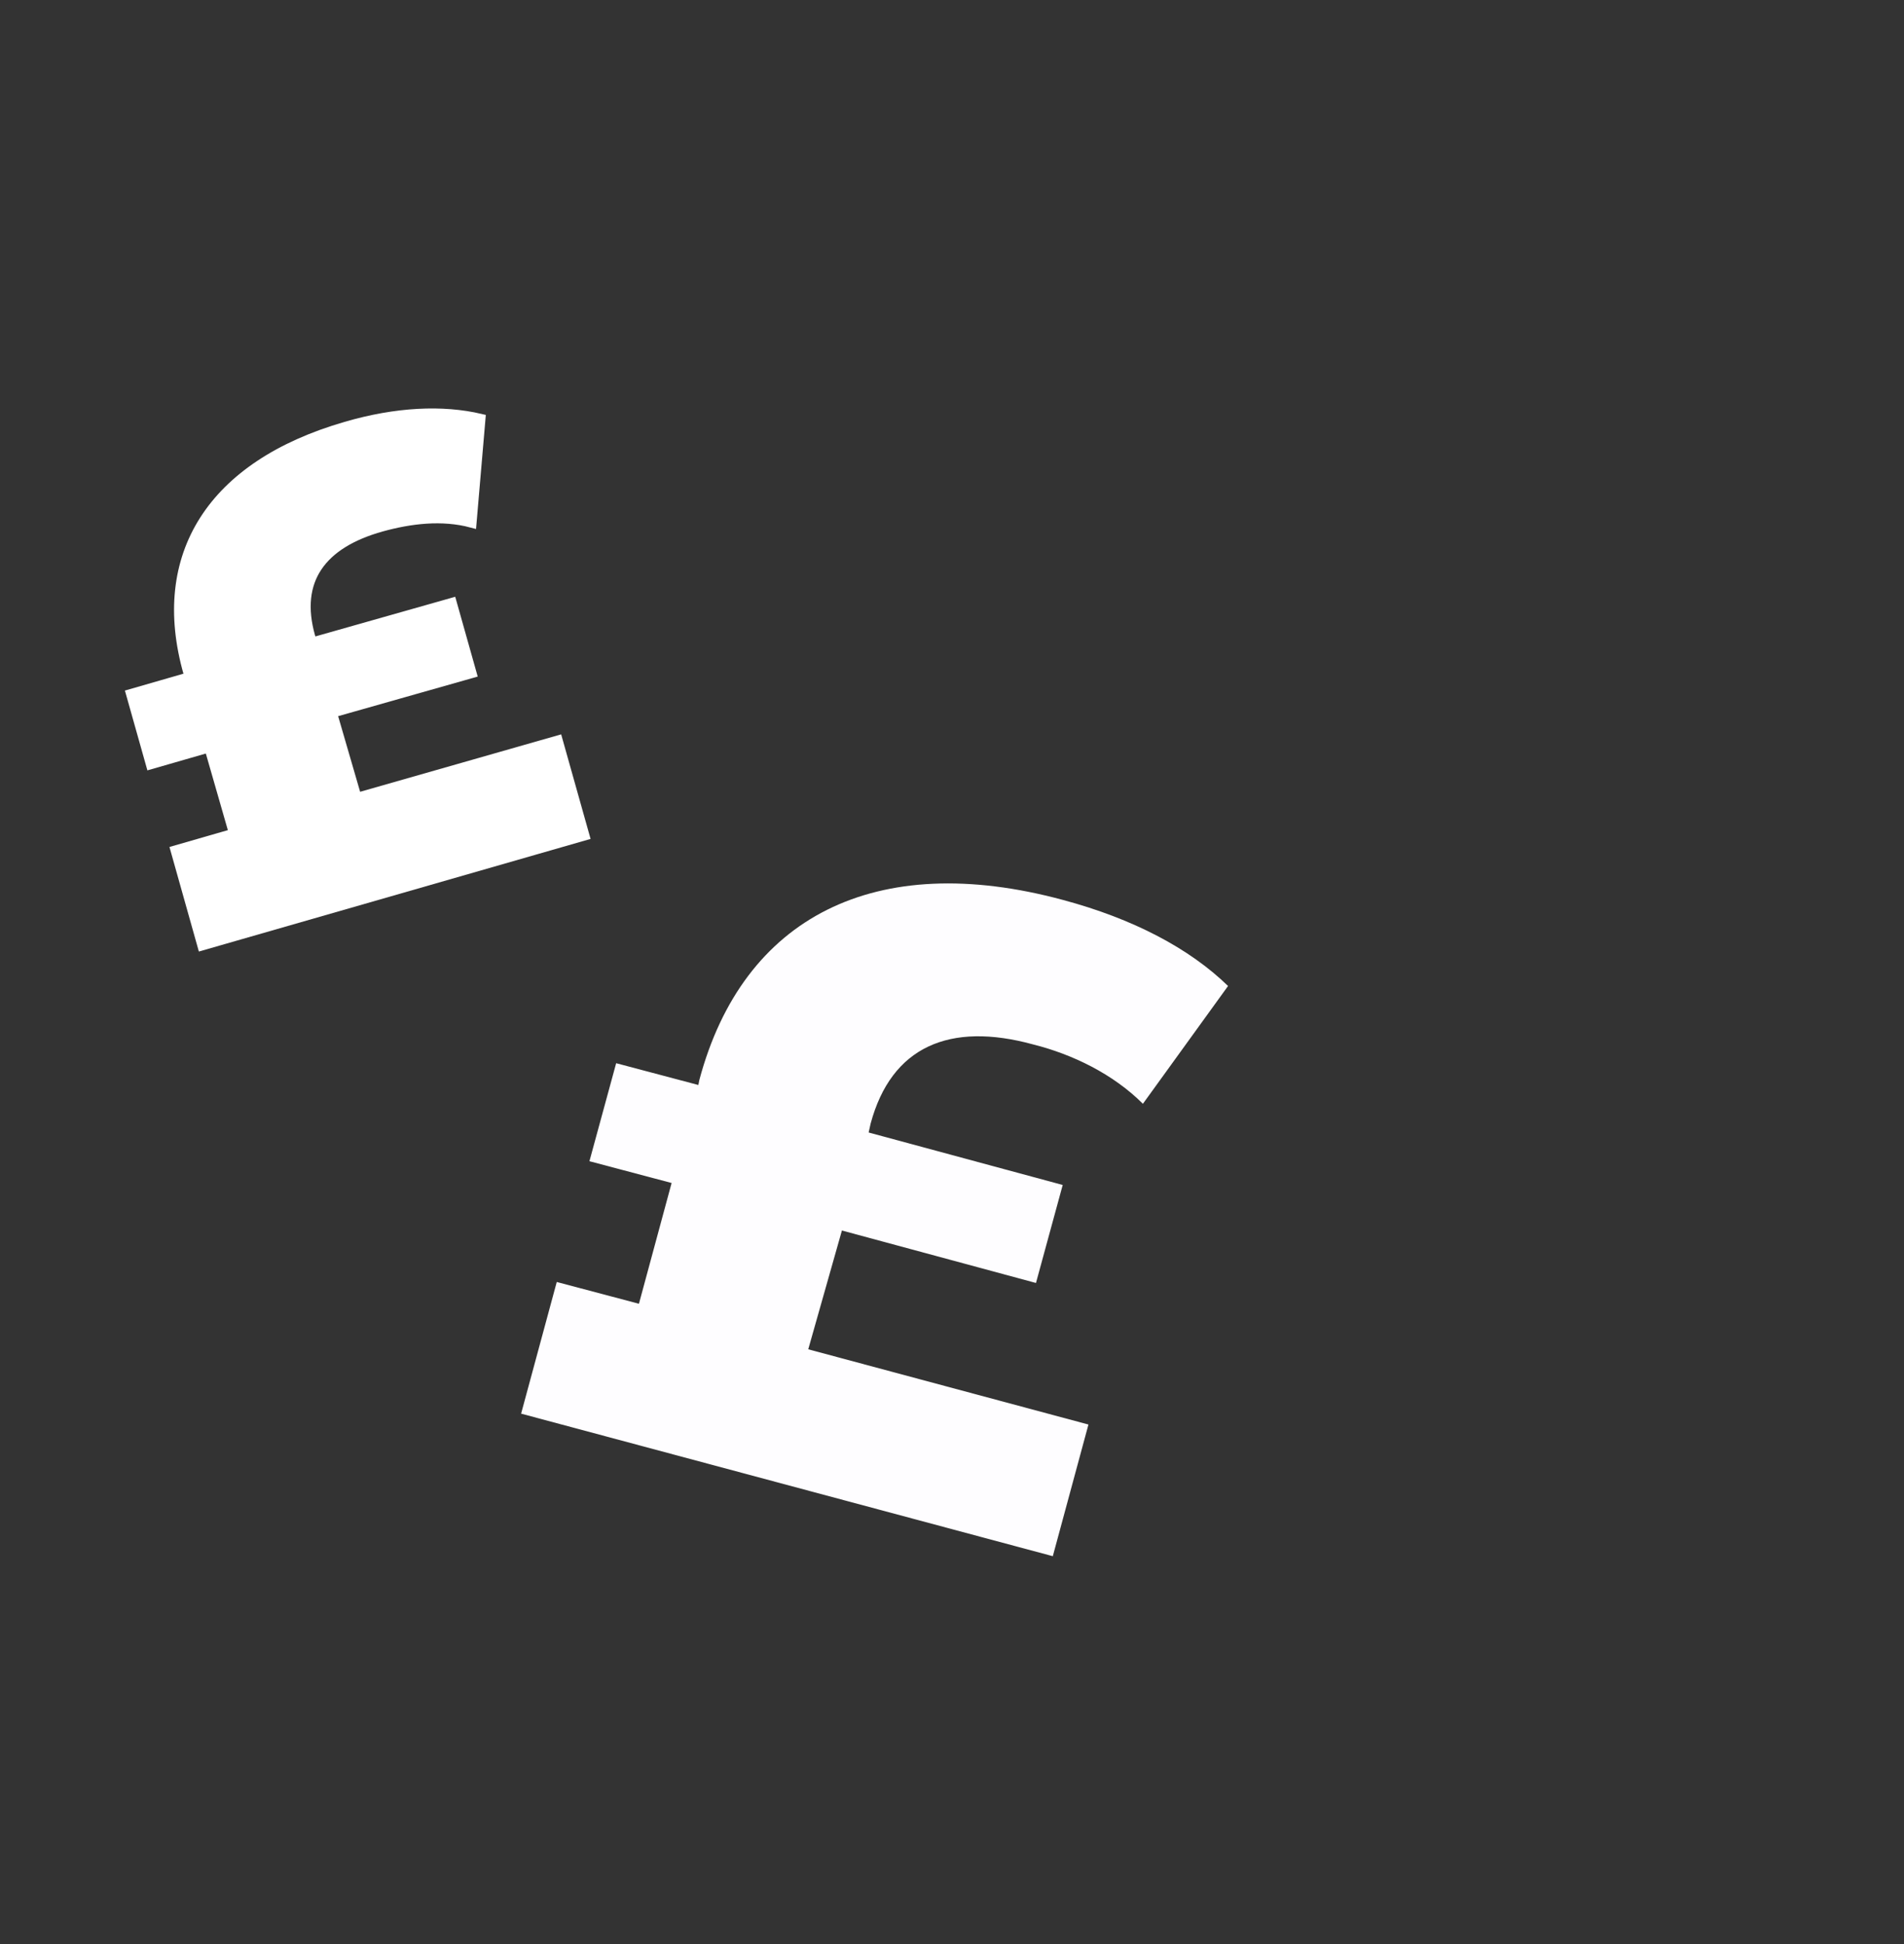 <?xml version="1.0" encoding="utf-8"?>
<!-- Generator: Adobe Illustrator 23.0.3, SVG Export Plug-In . SVG Version: 6.00 Build 0)  -->
<svg version="1.1" id="Layer_1" xmlns="http://www.w3.org/2000/svg" xmlns:xlink="http://www.w3.org/1999/xlink" x="0px" y="0px"
	 viewBox="0 0 192.3 196.4" style="enable-background:new 0 0 192.3 196.4;" xml:space="preserve">
<rect x="0" y="0" width="192.3" height="196.4" fill="#333333" stroke="none"/>
<style type="text/css">
	.st0{enable-background:new    ;}
	.st1{fill:#FFFFFF;}
	.st2{fill:none;stroke:#FFFFFF;}
	.st3{fill:#FEFDFF;}
</style>
<g id="Group_906" transform="translate(-335.469 -1519.598)">
	<g class="st0">
		<path class="st1" d="M371.5,1600.2l20.3-5.8l2.7,9.6l-38.6,11.1l-2.7-9.6l5.9-1.7l-2.5-8.7l-5.9,1.7l-2-7.1l5.9-1.7l-0.1-0.4
			c-3.4-11.9,2.4-21,15.9-24.9c5.1-1.5,9.8-1.7,13.6-0.8l-0.9,10.5c-3-0.8-6.2-0.4-9.1,0.4c-6.1,1.7-8.8,5.4-7.2,11.1l0.2,0.6
			l14.1-4l2,7.1l-14.1,4L371.5,1600.2z"/>
	</g>
	<g class="st0">
		<path class="st2" d="M371.5,1600.2l20.3-5.8l2.7,9.6l-38.6,11.1l-2.7-9.6l5.9-1.7l-2.5-8.7l-5.9,1.7l-2-7.1l5.9-1.7l-0.1-0.4
			c-3.4-11.9,2.4-21,15.9-24.9c5.1-1.5,9.8-1.7,13.6-0.8l-0.9,10.5c-3-0.8-6.2-0.4-9.1,0.4c-6.1,1.7-8.8,5.4-7.2,11.1l0.2,0.6
			l14.1-4l2,7.1l-14.1,4L371.5,1600.2z"/>
	</g>
	<g class="st0">
		<path class="st3" d="M417.1,1655.9l28.3,7.6l-3.6,13.3l-53.7-14.4l3.6-13.3l8.3,2.2l3.3-12.2l-8.3-2.2l2.7-9.9l8.3,2.2l0.1-0.5
			c4.4-16.5,17.8-23.3,36.7-18.2c7.1,1.9,12.8,4.9,16.7,8.7l-8.6,11.9c-3-3-7.1-5-11.1-6c-8.4-2.3-14.3,0.2-16.4,8l-0.2,0.9
			l19.6,5.3l-2.7,9.9l-19.6-5.3L417.1,1655.9z"/>
	</g>
</g>
</svg>
